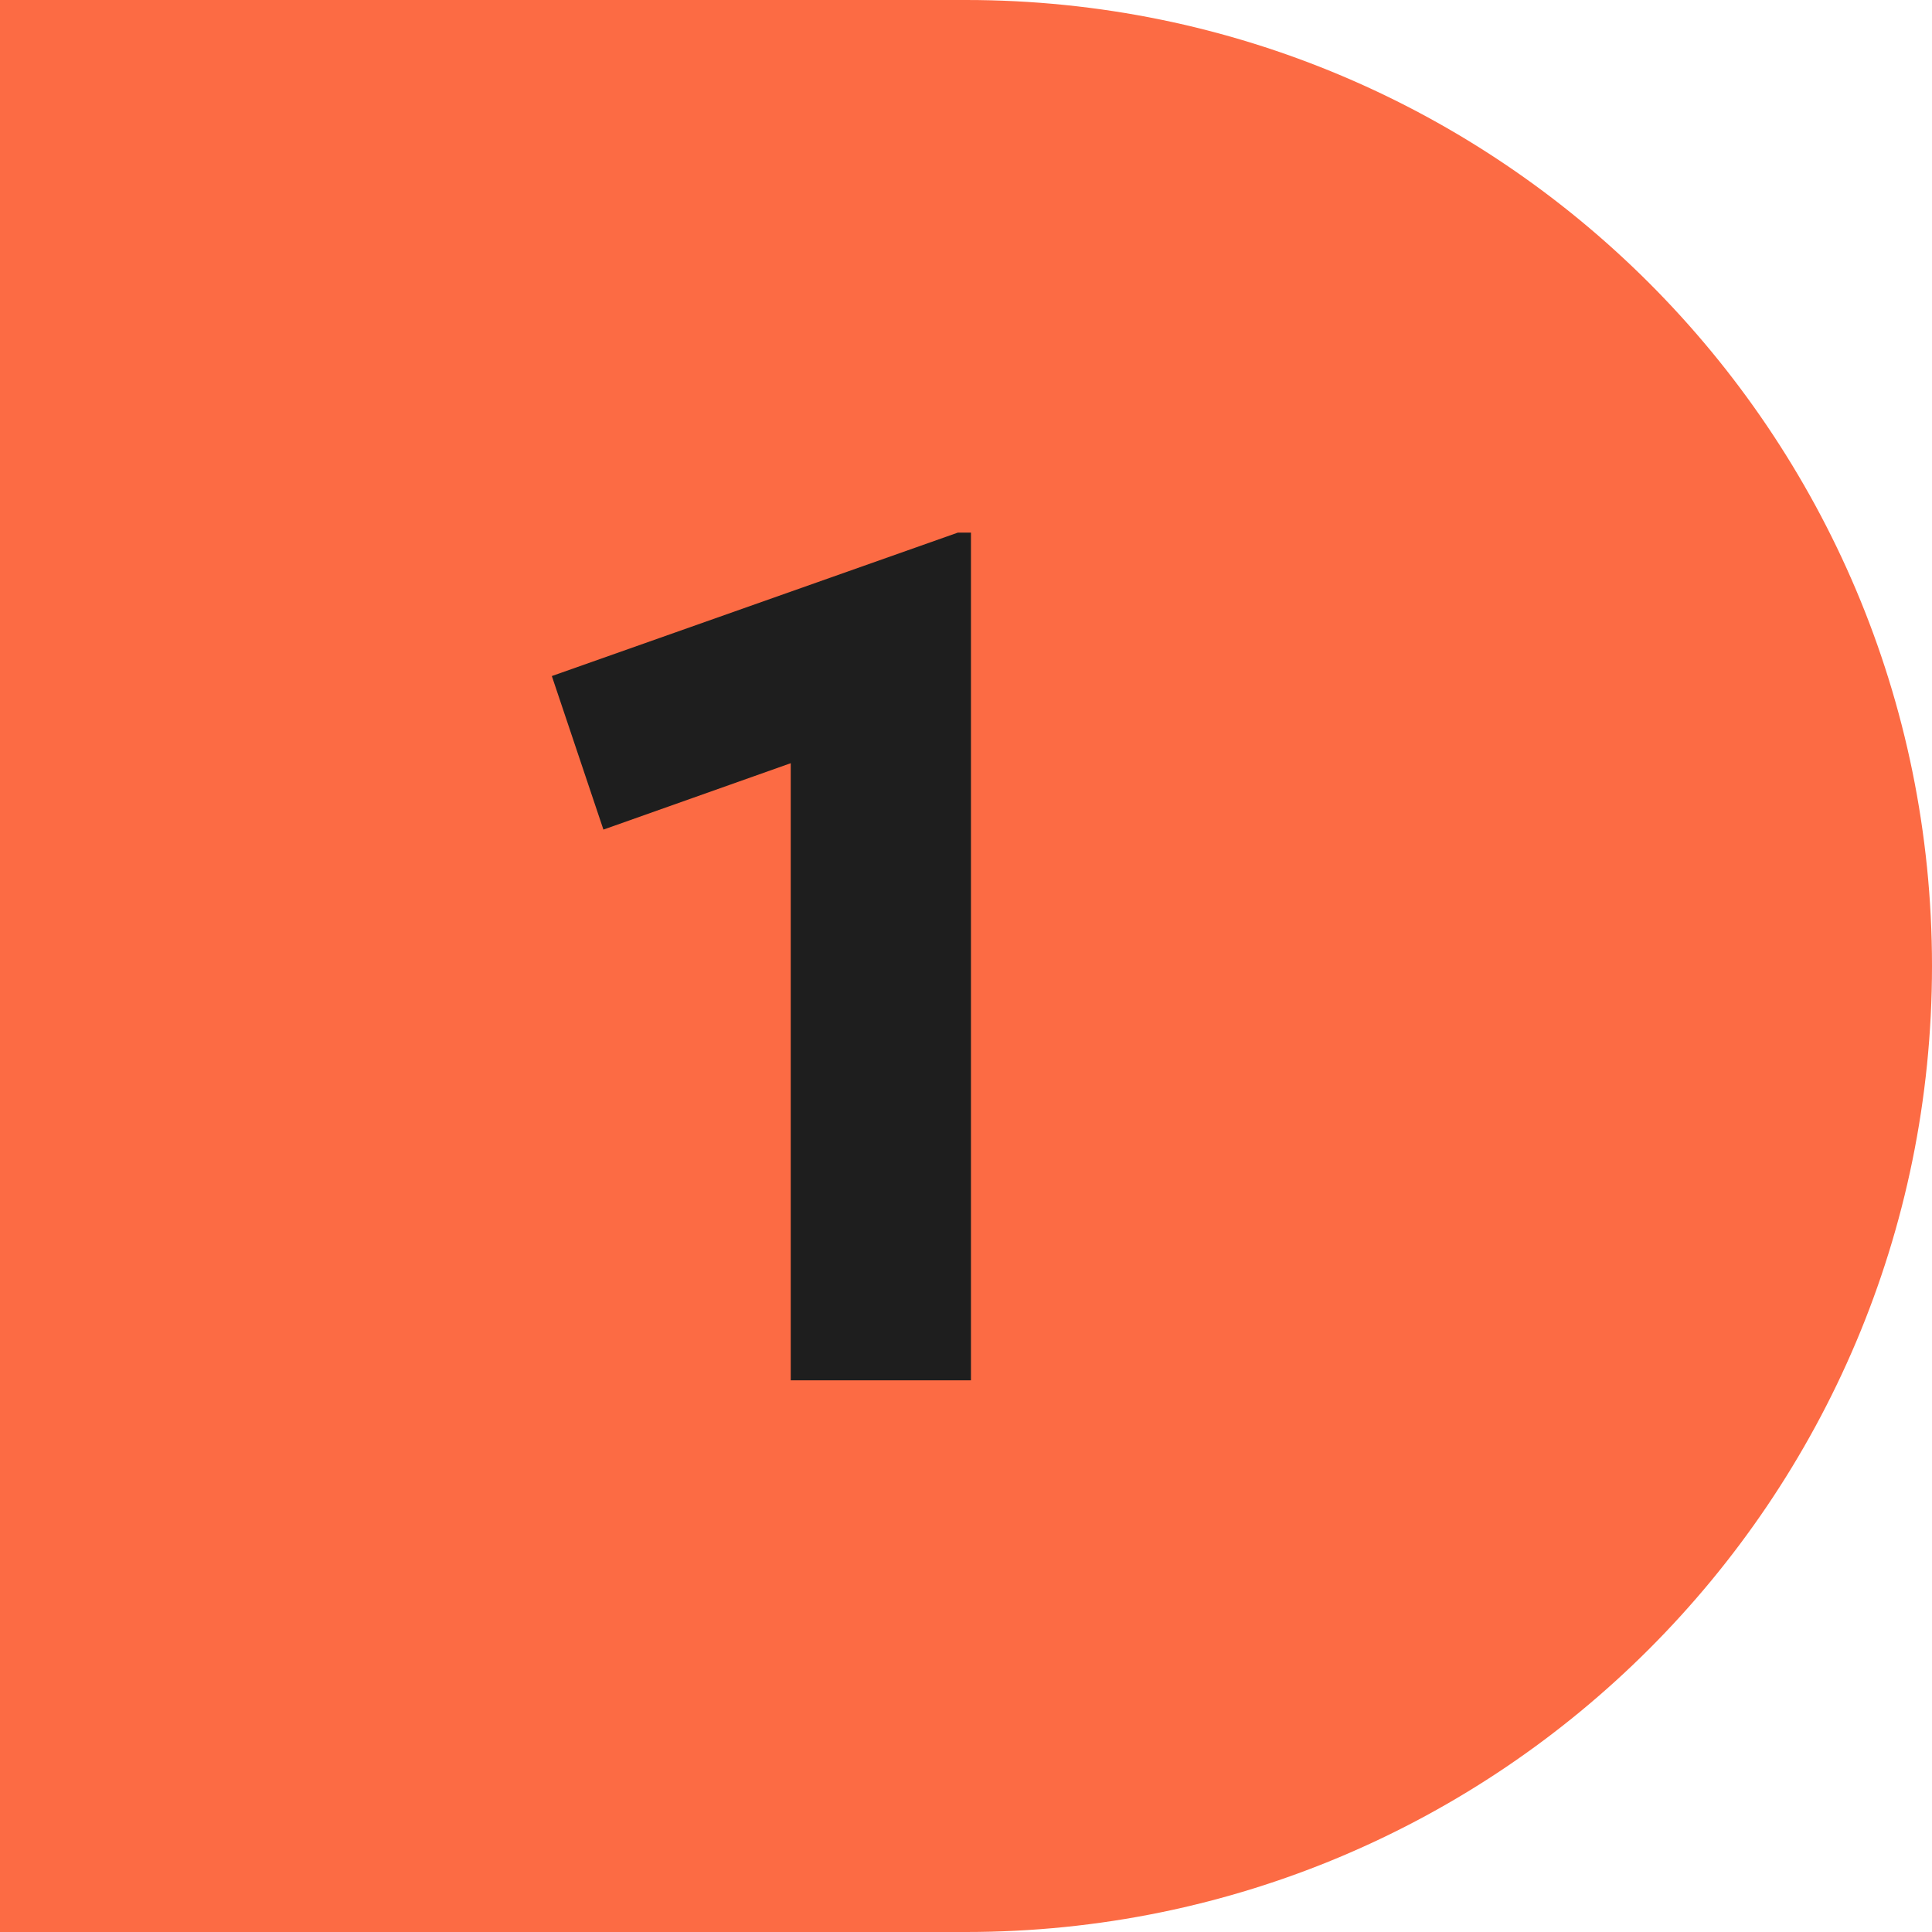 <?xml version="1.0" encoding="UTF-8"?> <svg xmlns="http://www.w3.org/2000/svg" width="844" height="844" viewBox="0 0 844 844" fill="none"><g clip-path="url(#clip0_111_274)"><path d="M0 0H422C655.063 0 844 188.936 844 422C844 655.063 655.063 844 422 844H0V0Z" fill="#FC6B44"></path><path d="M345.439 603V333.405L263.603 362.411L241.072 295.336L418.471 232.664H424.168V603H345.439Z" fill="#1E1E1E"></path></g><defs><clipPath id="clip0_111_274"><rect width="844" height="844" fill="white"></rect></clipPath></defs></svg> 